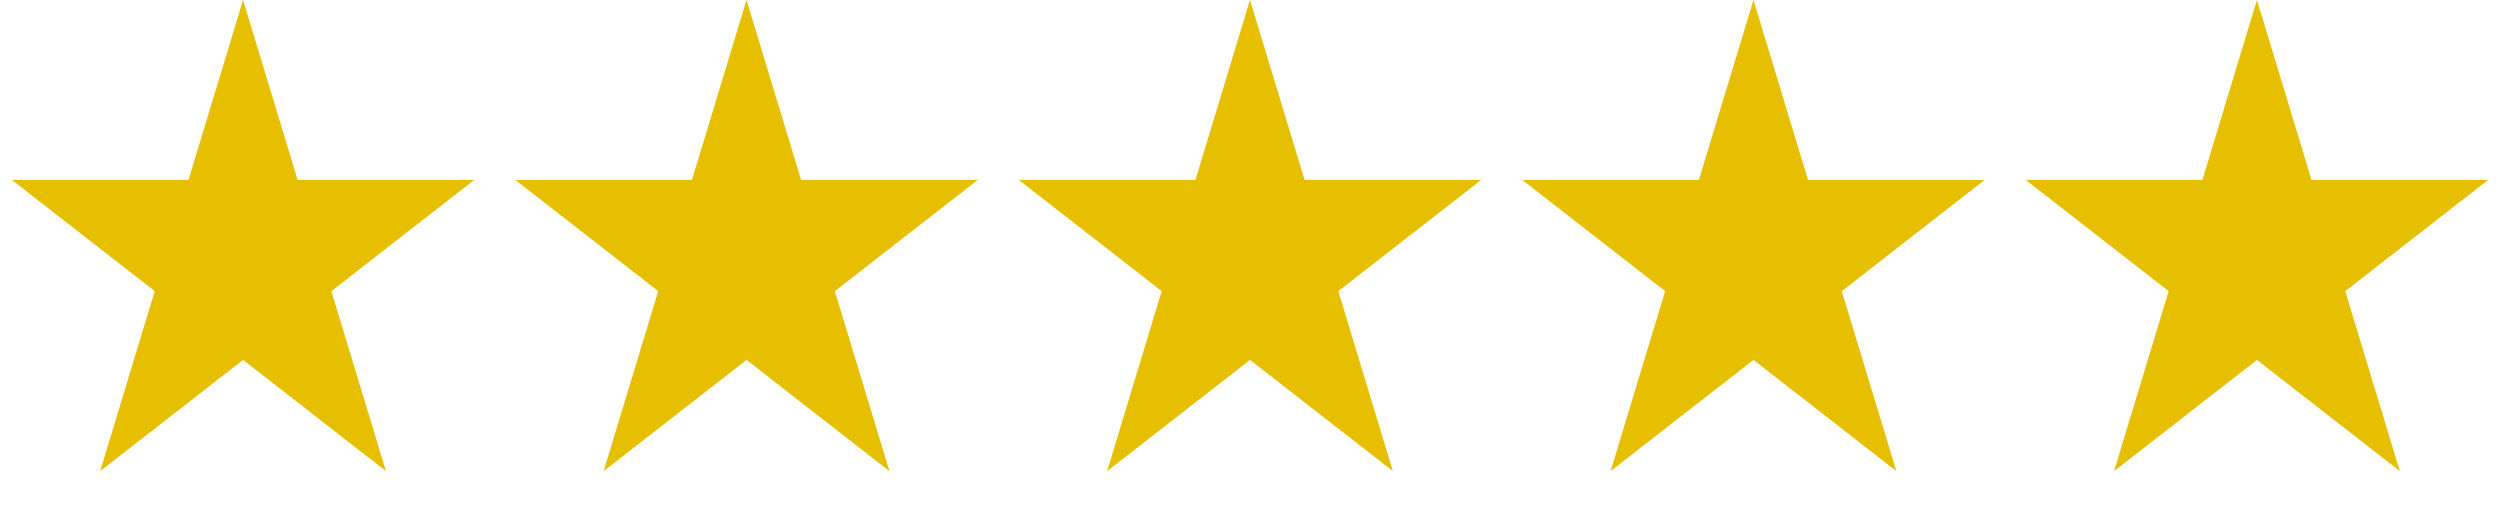 <svg width="144" height="30" viewBox="0 0 144 30" fill="none" xmlns="http://www.w3.org/2000/svg">
<path d="M14 0L17.143 10.365H27.315L19.086 16.77L22.229 27.135L14 20.73L5.771 27.135L8.914 16.77L0.685 10.365H10.857L14 0Z" fill="#E5BF00"/>
<path d="M43 0L46.143 10.365H56.315L48.086 16.77L51.229 27.135L43 20.73L34.771 27.135L37.914 16.77L29.685 10.365H39.857L43 0Z" fill="#E5BF00"/>
<path d="M72 0L75.143 10.365H85.315L77.086 16.77L80.229 27.135L72 20.73L63.771 27.135L66.914 16.77L58.685 10.365H68.857L72 0Z" fill="#E5BF00"/>
<path d="M101 0L104.143 10.365H114.315L106.086 16.77L109.229 27.135L101 20.73L92.771 27.135L95.914 16.77L87.685 10.365H97.857L101 0Z" fill="#E5BF00"/>
<path d="M130 0L133.143 10.365H143.315L135.086 16.77L138.229 27.135L130 20.73L121.771 27.135L124.914 16.77L116.685 10.365H126.857L130 0Z" fill="#E5BF00"/>
</svg>
